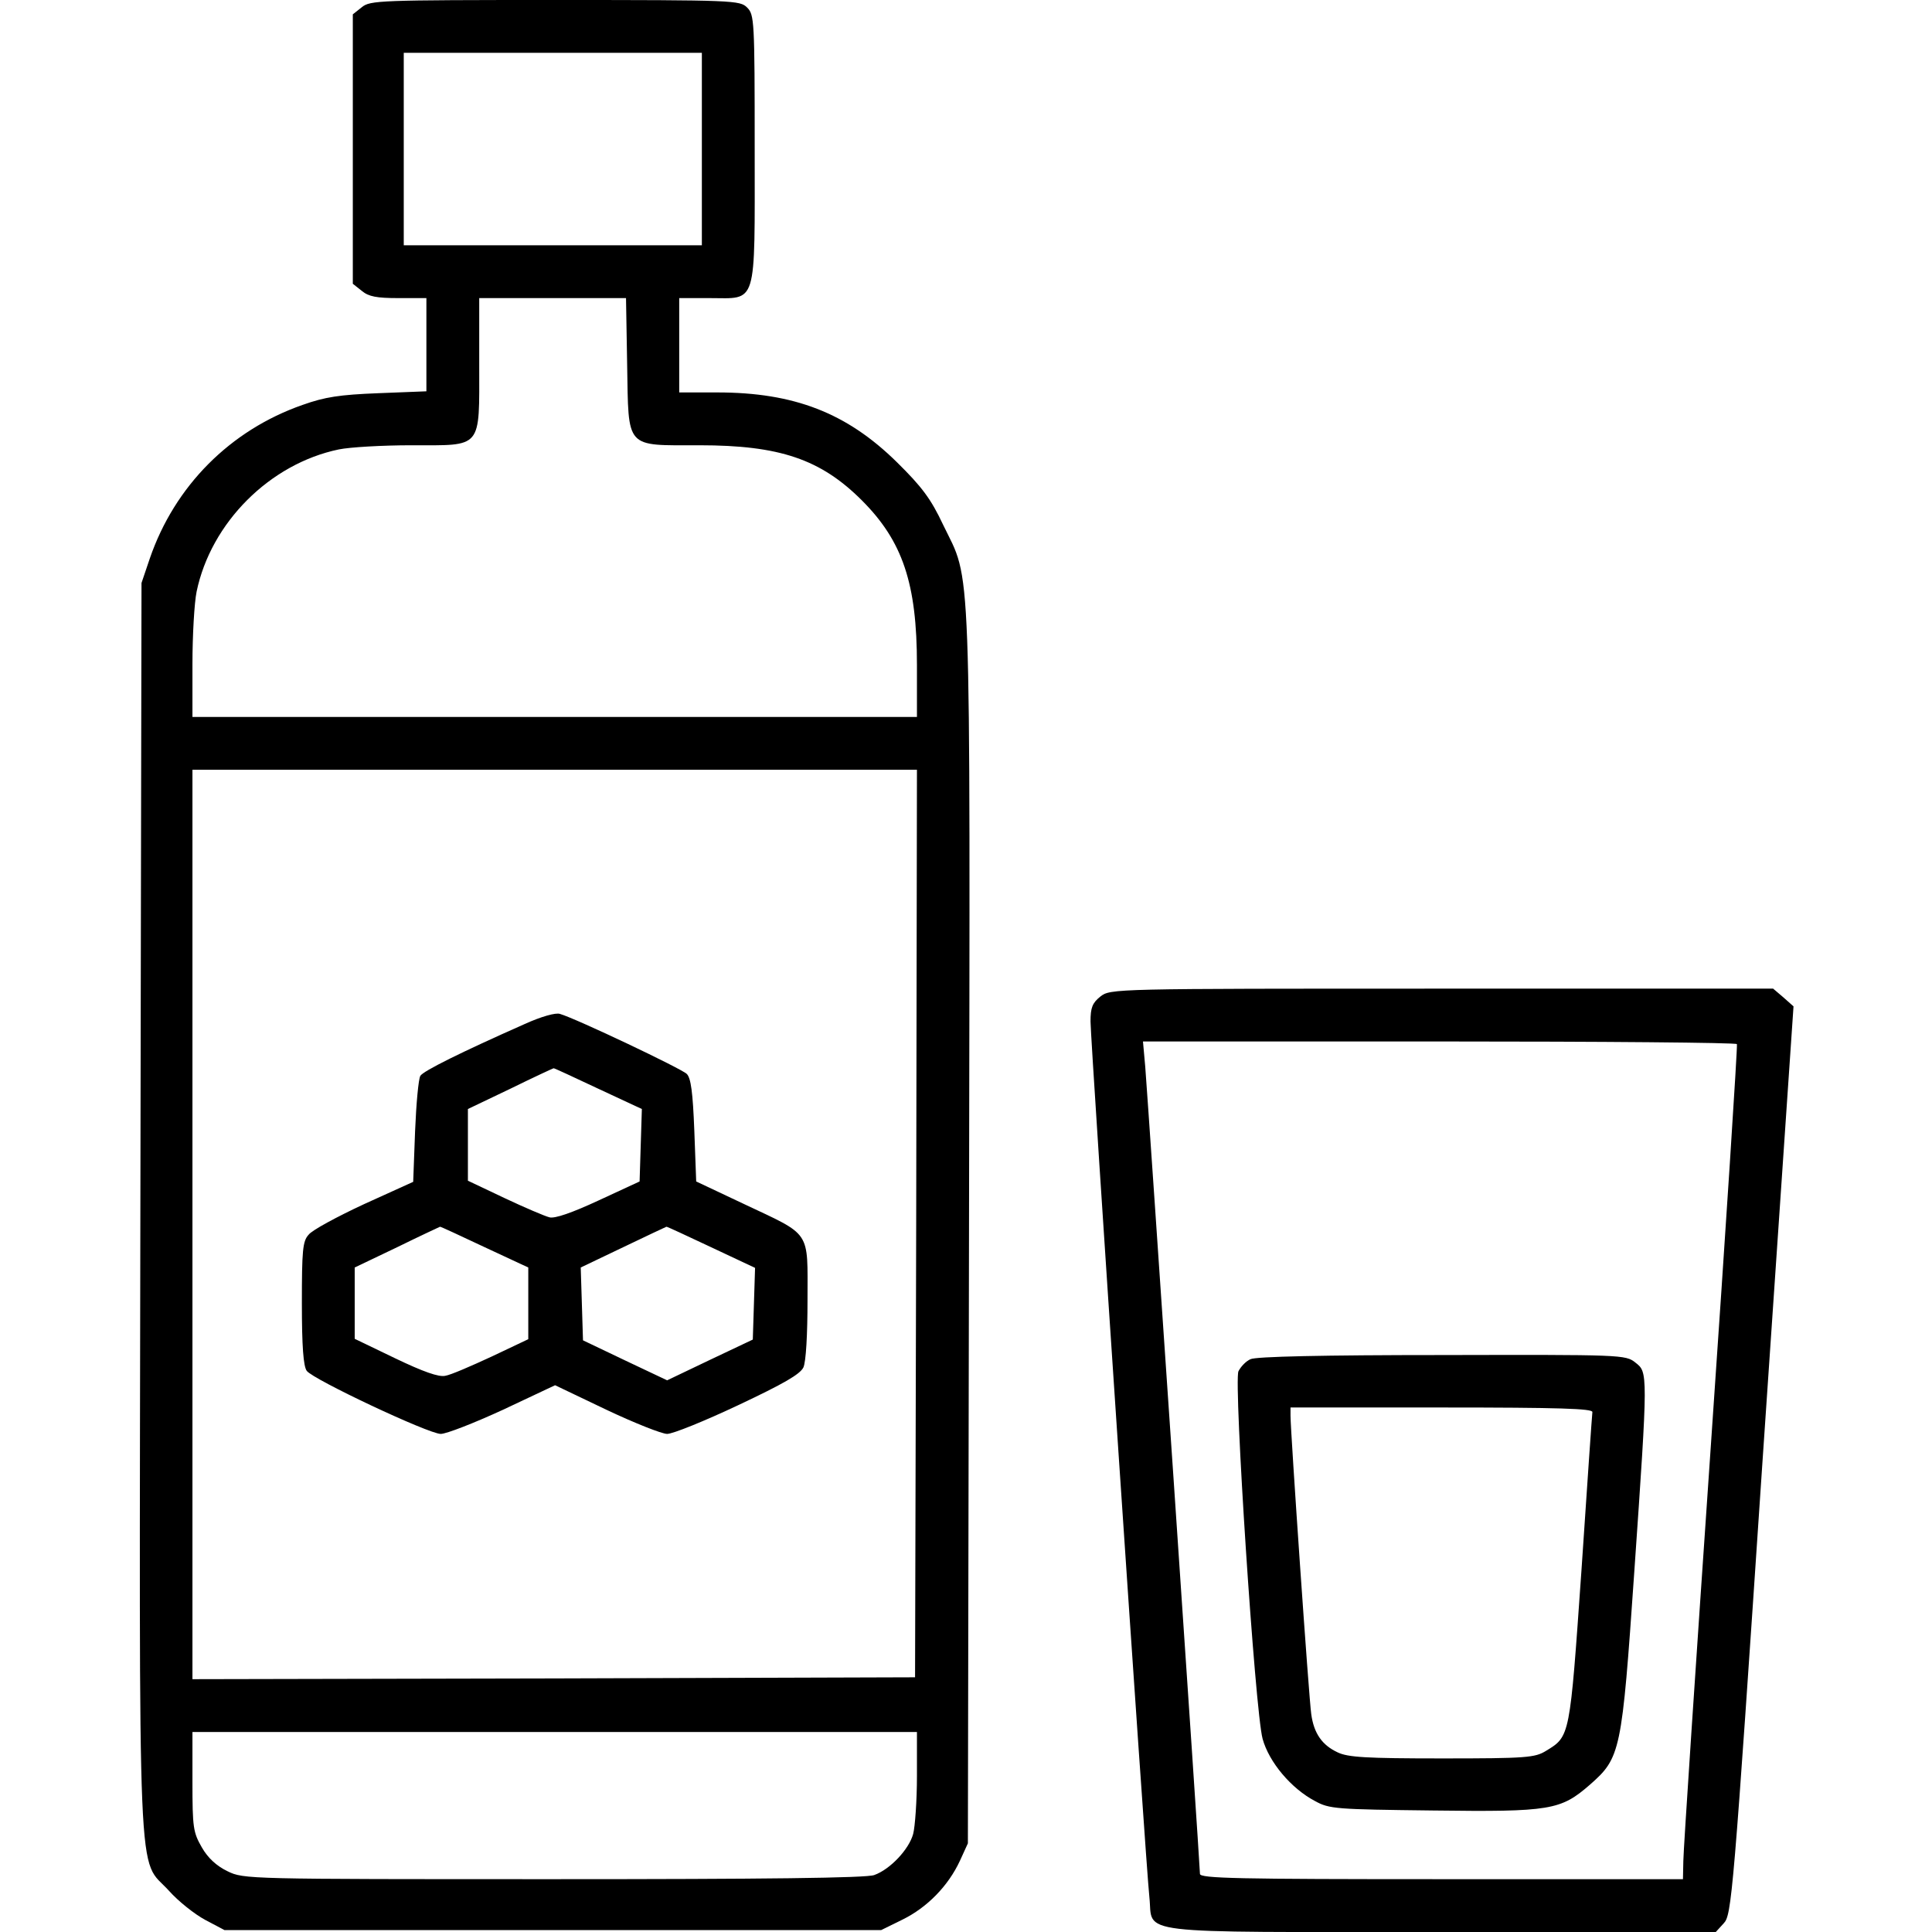 <?xml version="1.0" standalone="no"?>
<!DOCTYPE svg PUBLIC "-//W3C//DTD SVG 20010904//EN"
 "http://www.w3.org/TR/2001/REC-SVG-20010904/DTD/svg10.dtd">
<svg version="1.0" xmlns="http://www.w3.org/2000/svg"
 width="512pt" height="512pt" viewBox="0 0 512 512"
 preserveAspectRatio="xMidYMid meet">

<g transform="translate(0,512) scale(0.1,-0.1)"
fill="#000000" stroke="none">
<path d="M959 5101 l-24 -19 0 -357 0 -357 24 -19 c18 -15 39 -19 97 -19 l74
0 0 -124 0 -123 -127 -5 c-103 -4 -142 -10 -201 -31 -192 -67 -339 -215 -405
-407 l-22 -65 -3 -1655 c-3 -1868 -9 -1717 76 -1811 25 -28 68 -62 96 -77 l51
-27 870 0 870 0 57 28 c65 32 121 89 152 156 l21 46 3 1632 c3 1823 7 1705
-69 1863 -32 68 -56 100 -122 165 -133 131 -273 185 -476 185 l-101 0 0 125 0
125 80 0 c128 0 120 -28 120 395 0 342 -1 356 -20 375 -19 19 -33 20 -509 20
-466 0 -490 -1 -512 -19z m901 -376 l0 -255 -395 0 -395 0 0 255 0 255 395 0
395 0 0 -255z m-198 -571 c4 -226 -7 -214 192 -214 212 0 321 -37 430 -146
108 -108 146 -220 146 -436 l0 -138 -960 0 -960 0 0 140 c0 76 5 163 11 192
38 183 194 339 377 377 29 6 116 11 192 11 190 0 180 -12 180 215 l0 175 194
0 195 0 3 -176z m766 -2276 l-3 -1203 -957 -3 -958 -2 0 1205 0 1205 960 0
960 0 -2 -1202z m2 -1465 c0 -65 -5 -134 -10 -153 -11 -41 -61 -94 -103 -109
-19 -8 -295 -11 -849 -11 -814 0 -822 0 -865 21 -29 14 -52 35 -68 63 -23 40
-25 52 -25 174 l0 132 960 0 960 0 0 -117z"/>
<path d="M1390 2406 c-167 -74 -268 -124 -276 -137 -5 -8 -11 -74 -14 -147
l-5 -134 -130 -59 c-71 -33 -138 -69 -147 -81 -16 -17 -18 -42 -18 -182 0
-114 4 -167 13 -179 17 -23 323 -167 355 -167 15 0 89 29 165 64 l138 65 136
-65 c74 -35 147 -64 161 -64 15 0 99 34 188 76 121 57 164 82 173 100 7 15 11
87 11 180 0 186 12 168 -170 254 l-125 59 -5 135 c-4 102 -9 139 -20 150 -14
14 -294 147 -336 159 -11 4 -50 -7 -94 -27z m195 -171 l116 -54 -3 -96 -3 -96
-108 -50 c-71 -33 -117 -49 -131 -45 -12 3 -66 26 -119 51 l-97 46 0 95 0 95
113 54 c61 30 113 54 114 54 1 1 54 -24 118 -54z m-301 -420 l116 -54 0 -95 0
-95 -97 -46 c-54 -25 -109 -49 -123 -51 -17 -4 -59 11 -132 46 l-108 52 0 94
0 95 113 54 c61 30 113 54 113 54 1 1 54 -24 118 -54z m600 0 l117 -55 -3 -95
-3 -95 -114 -54 -113 -54 -112 53 -111 53 -3 97 -3 96 113 54 c62 30 114 54
114 54 1 1 54 -24 118 -54z"/>
<path d="M2916 2479 c-21 -17 -26 -29 -26 -66 0 -52 147 -2242 156 -2321 11
-100 -60 -92 772 -92 l729 0 21 23 c21 22 25 64 103 1227 l82 1203 -27 24 -27
23 -878 0 c-873 0 -878 0 -905 -21z m1687 -126 c2 -5 -29 -483 -69 -1063 -40
-580 -73 -1076 -73 -1102 l-1 -48 -640 0 c-539 0 -640 2 -640 14 0 24 -139
2067 -145 2139 l-6 67 785 0 c432 0 787 -3 789 -7z"/>
<path d="M3314 1518 c-12 -5 -26 -20 -32 -32 -13 -30 44 -900 64 -974 17 -62
76 -132 139 -165 38 -21 55 -22 313 -25 311 -4 338 1 415 68 82 72 85 86 118
564 37 533 36 529 3 555 -26 21 -36 21 -513 20 -313 0 -494 -4 -507 -11z m906
-140 c-1 -7 -14 -196 -29 -420 -31 -443 -30 -439 -94 -478 -29 -18 -52 -20
-275 -20 -202 0 -250 3 -277 16 -41 19 -63 50 -70 101 -6 38 -55 749 -55 791
l0 22 400 0 c314 0 400 -3 400 -12z"/>
</g>
</svg>
